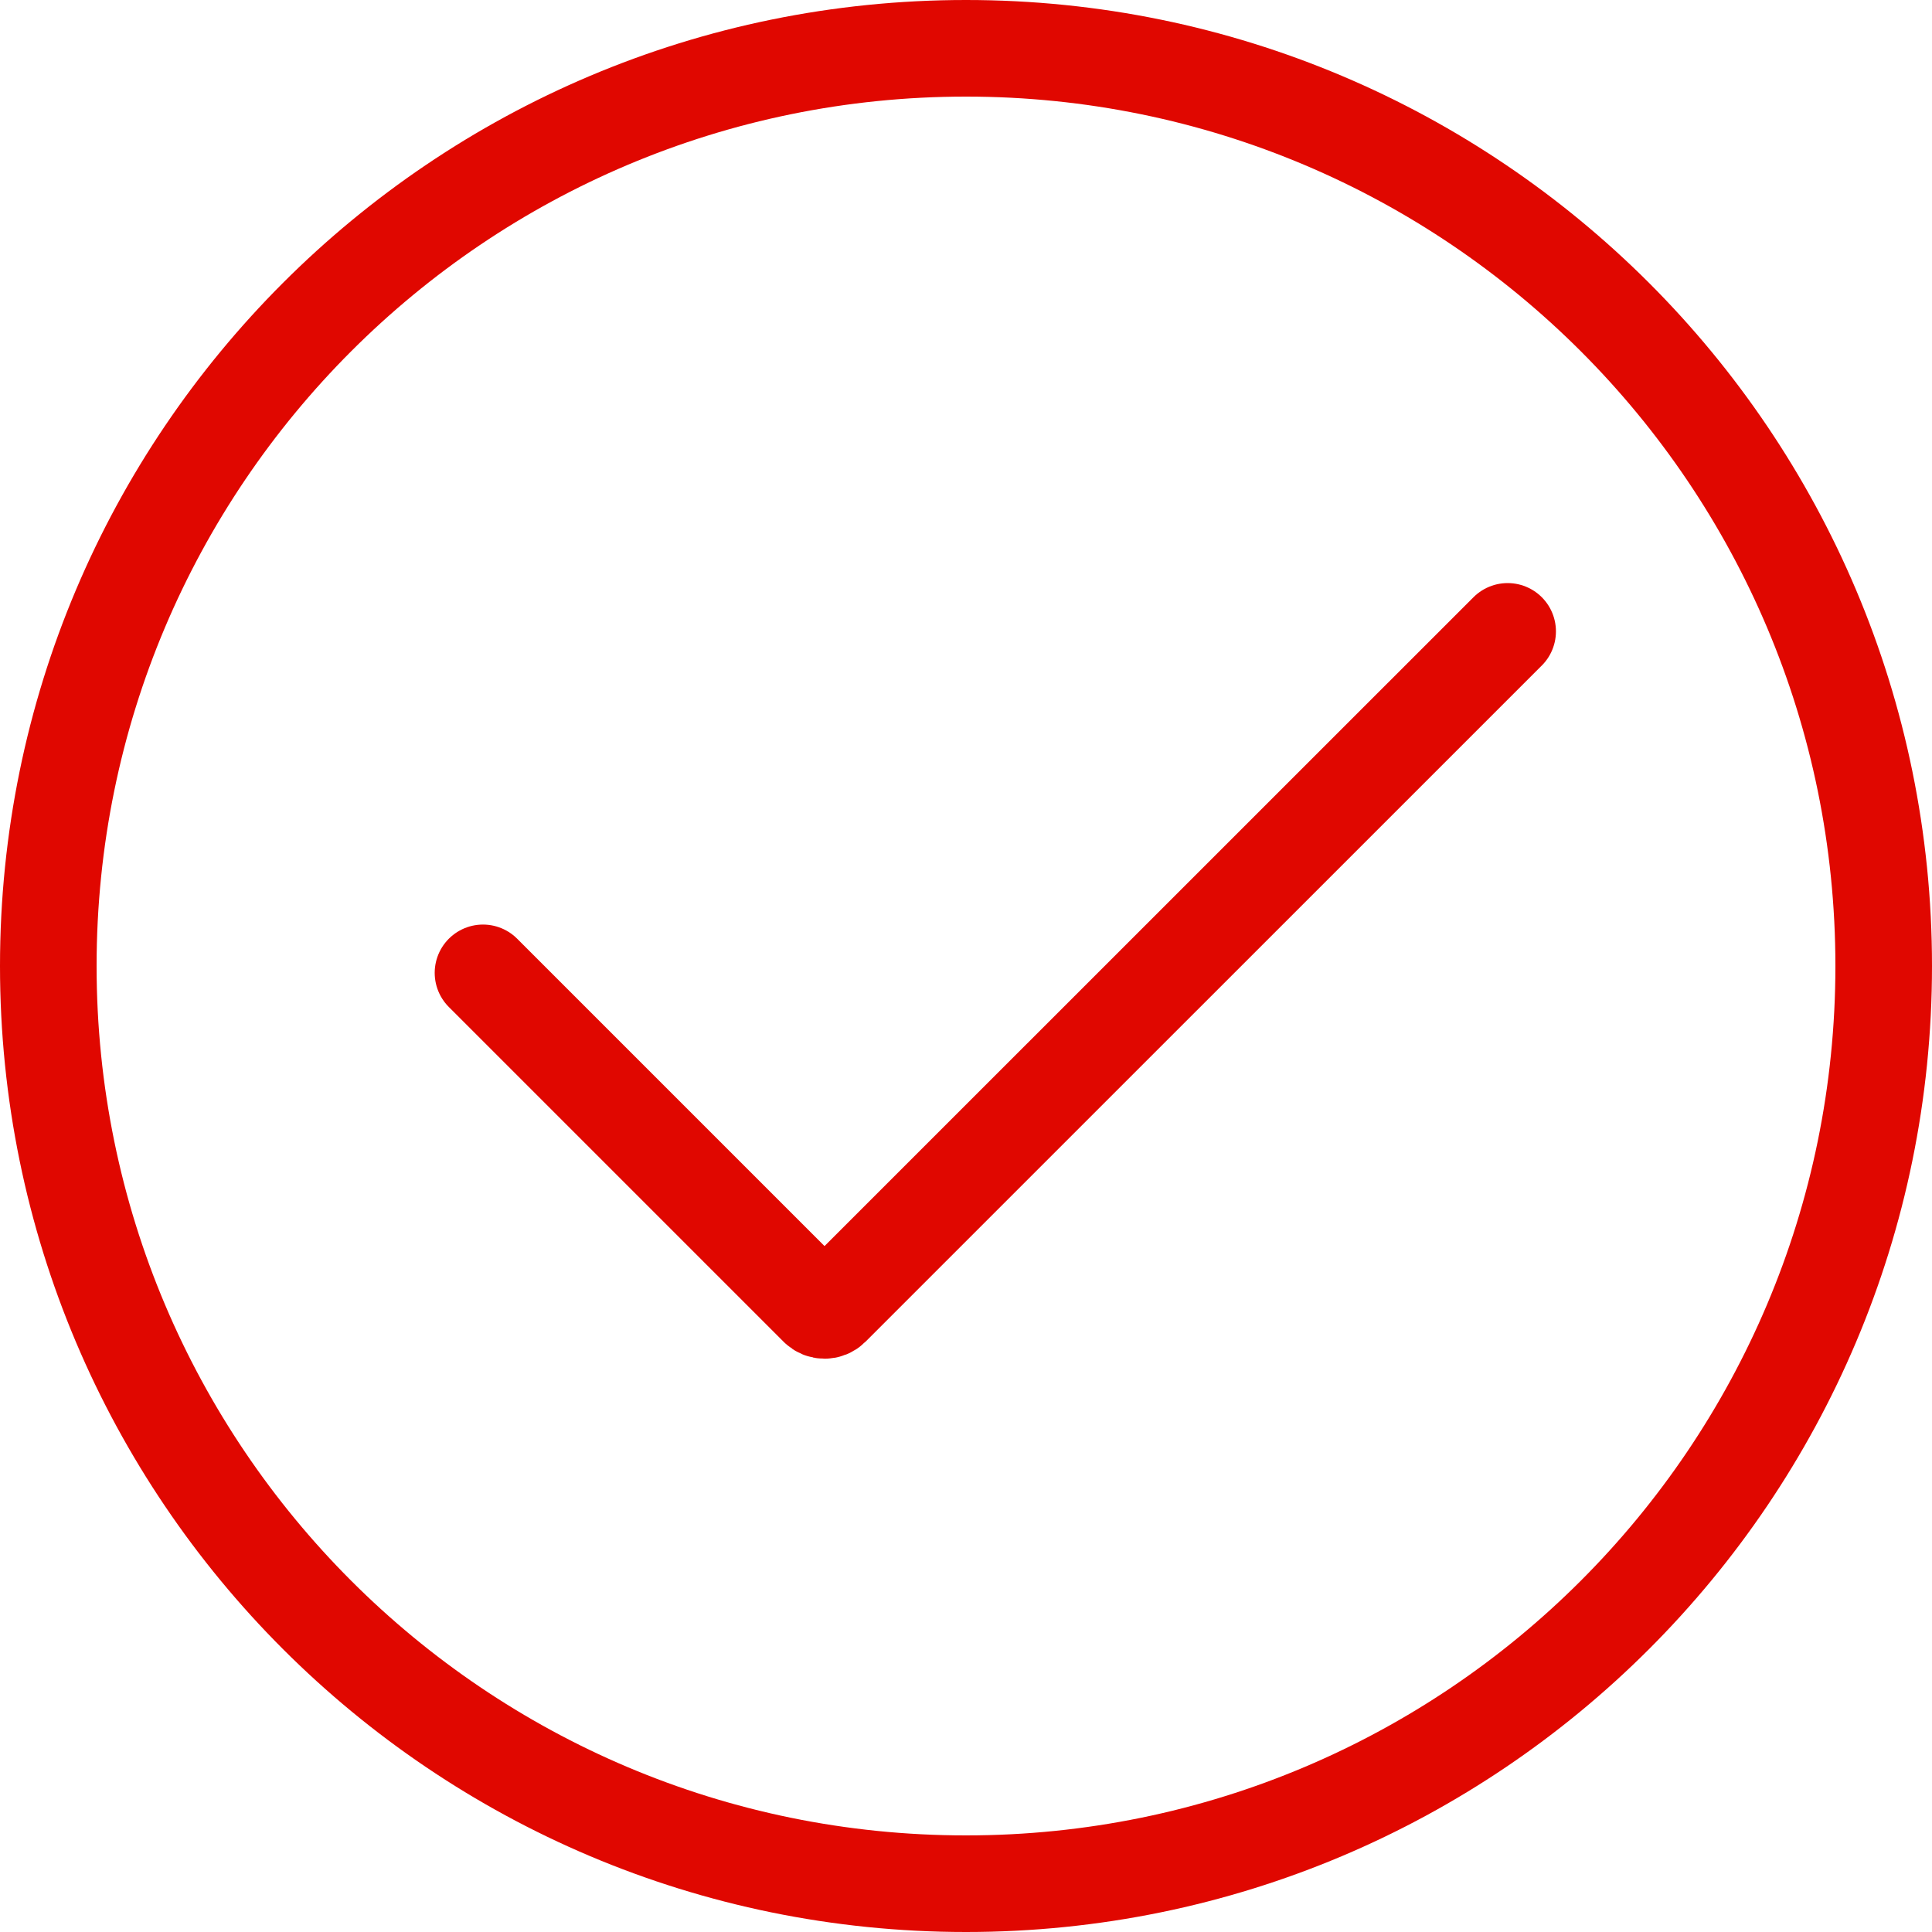 <svg width="20" height="20" viewBox="0 0 20 20" fill="none" xmlns="http://www.w3.org/2000/svg">
<g clip-path="url(#clip0_207_571)">
<path d="M5 10.071L8.465 13.536C8.504 13.575 8.567 13.575 8.606 13.536L15.607 6.536" stroke="#E00700" stroke-linecap="round"/>
<path fill-rule="evenodd" clip-rule="evenodd" d="M10 20C15.523 20 20 15.523 20 10C20 4.477 15.523 0 10 0C4.477 0 0 4.477 0 10C0 15.523 4.477 20 10 20ZM10 19C14.971 19 19 14.971 19 10C19 5.029 14.971 1 10 1C5.029 1 1 5.029 1 10C1 14.971 5.029 19 10 19Z" fill="#E00700"/>
</g>
<defs>
<clipPath id="clip0_207_571">
<rect width="20" height="20" fill="white"/>
</clipPath>
</defs>
</svg>
